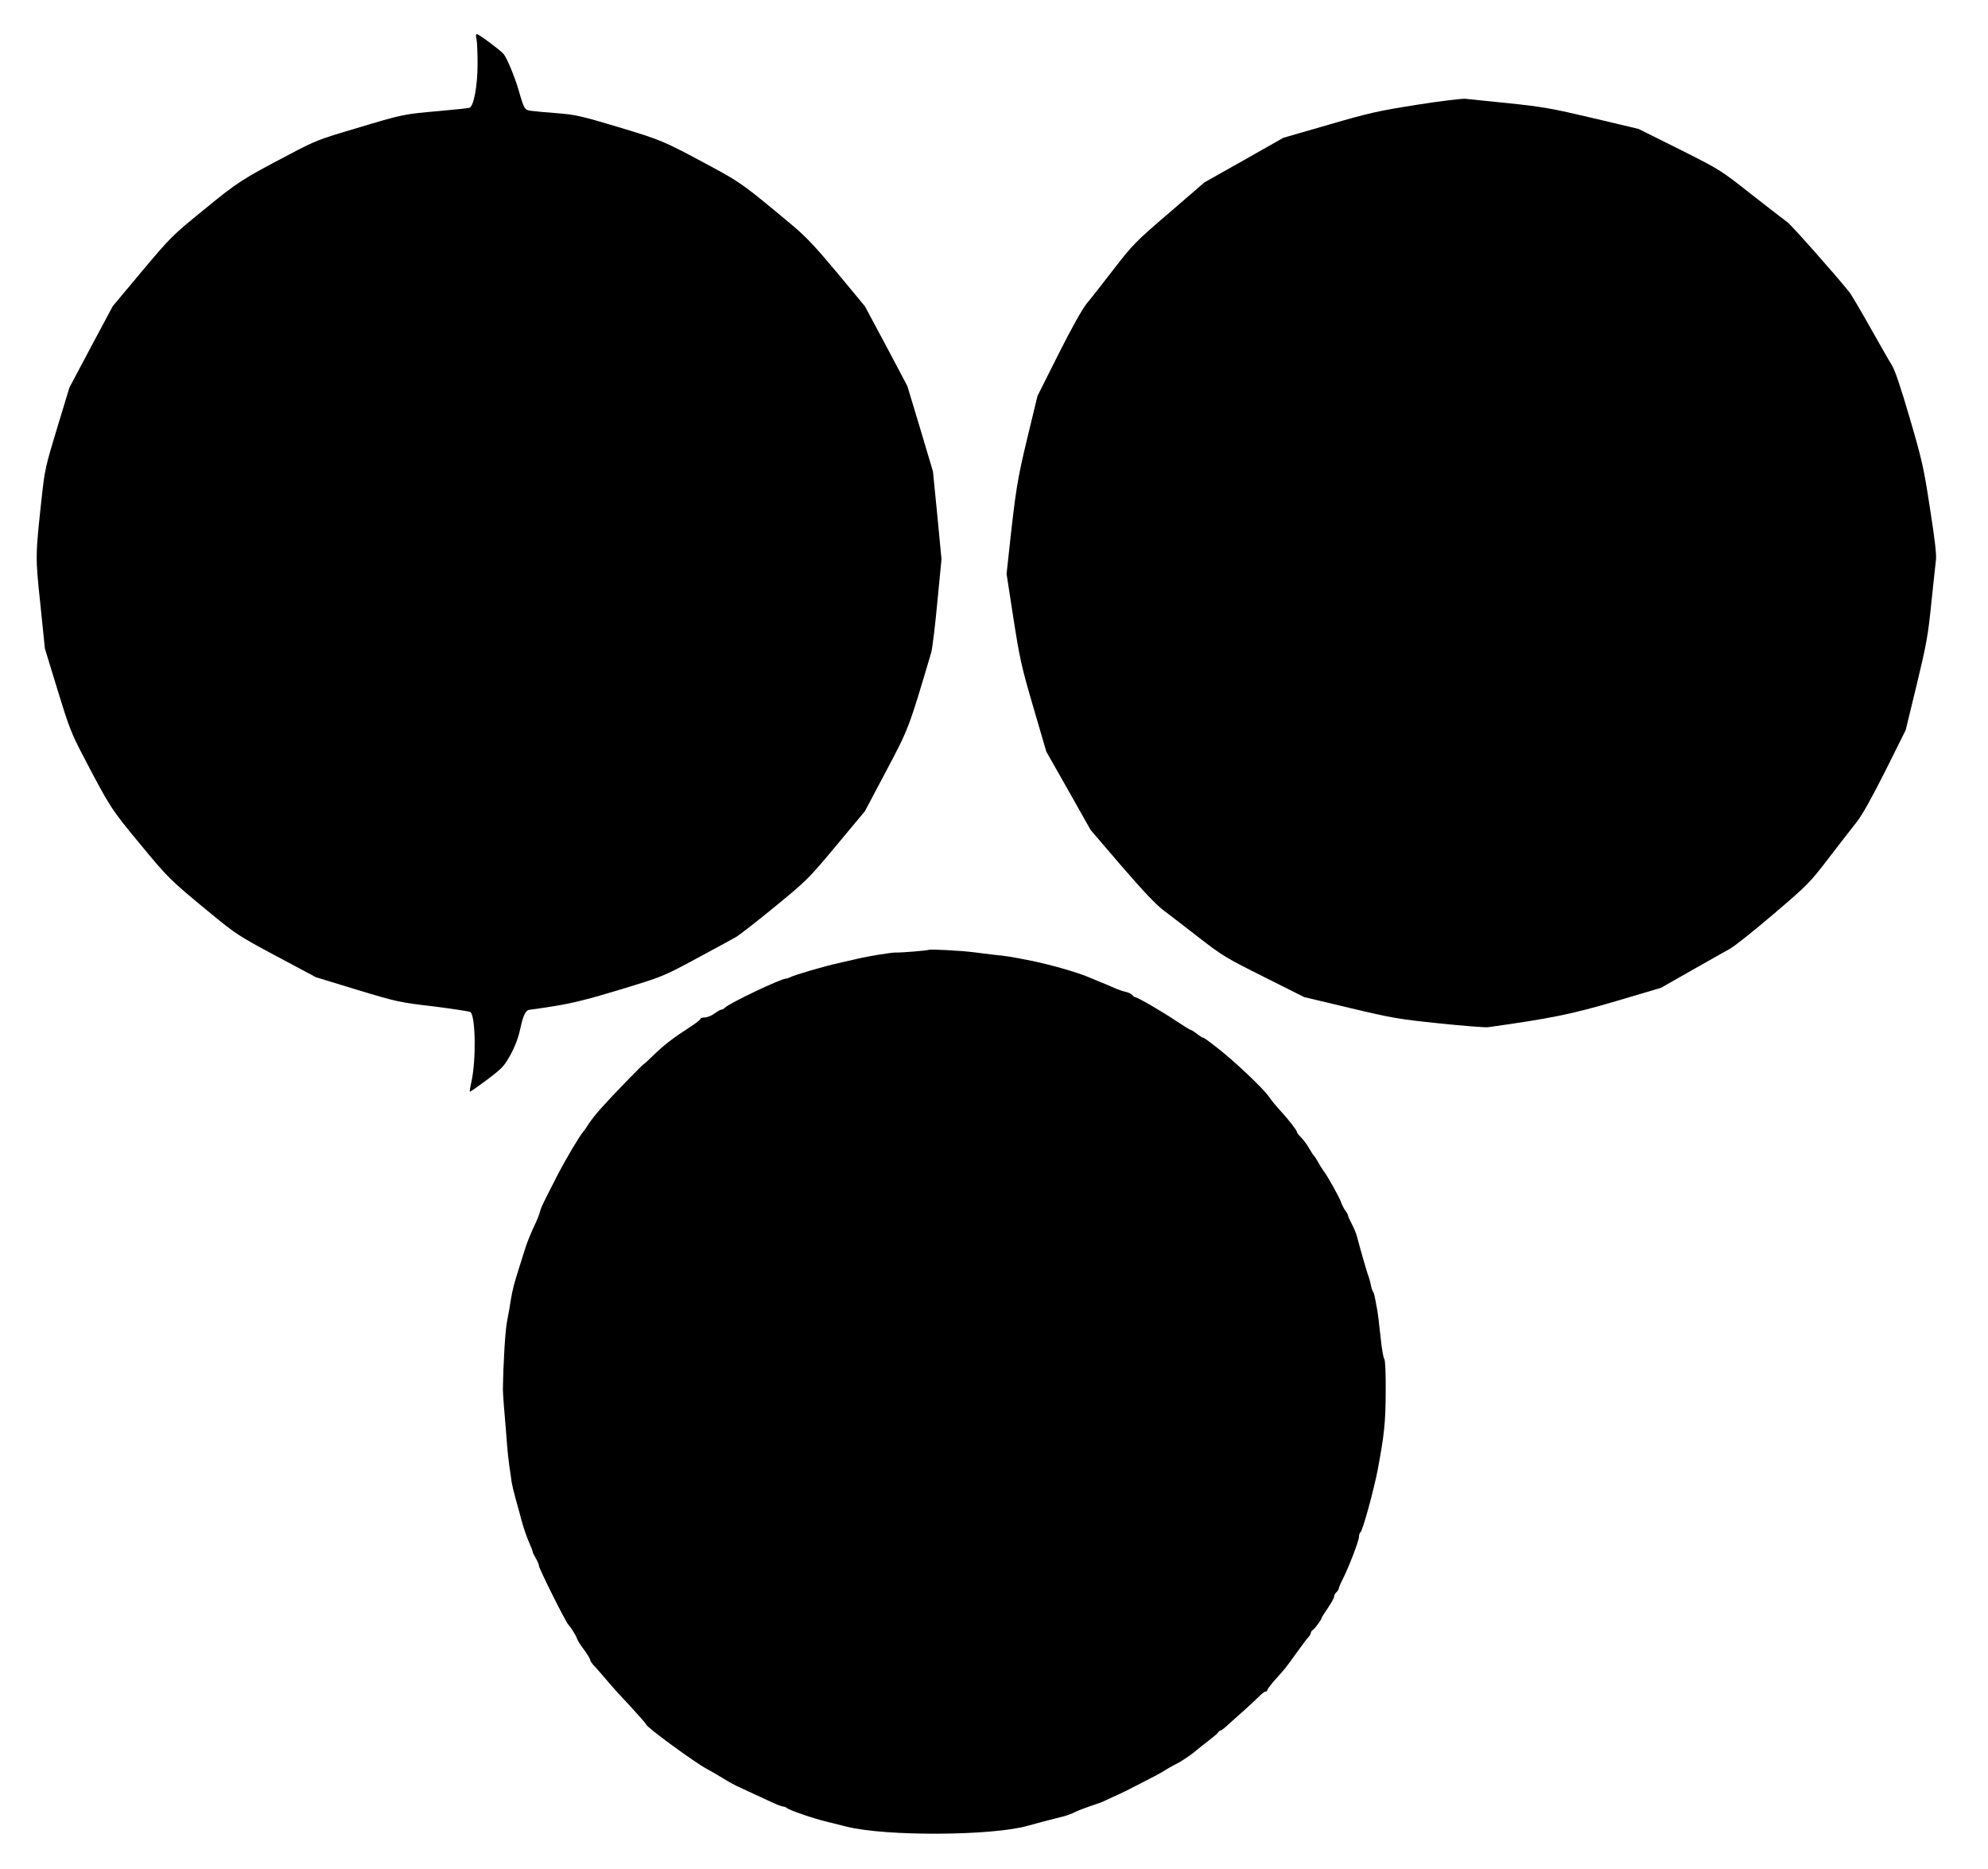 <?xml version="1.0" standalone="no"?>
<!DOCTYPE svg PUBLIC "-//W3C//DTD SVG 20010904//EN"
 "http://www.w3.org/TR/2001/REC-SVG-20010904/DTD/svg10.dtd">
<svg version="1.0" xmlns="http://www.w3.org/2000/svg"
 width="1280pt" height="1203pt" viewBox="0 0 1280 1203"
 preserveAspectRatio="xMidYMid meet">
<g transform="translate(0,1203) scale(0.1,-0.1)"
fill="#000000" stroke="none">
<path d="M3068 11778 c4 -18 7 -89 7 -158 0 -144 -25 -276 -53 -284 -9 -3 -98
-12 -197 -21 -227 -20 -229 -20 -532 -111 -240 -71 -262 -79 -435 -171 -298
-156 -328 -175 -545 -353 -203 -165 -213 -175 -398 -395 l-189 -226 -140 -262
-139 -262 -79 -260 c-74 -243 -80 -272 -98 -435 -43 -394 -43 -389 -10 -701
l29 -284 81 -265 c75 -244 88 -279 170 -435 165 -317 178 -337 359 -555 184
-223 191 -231 456 -449 163 -134 181 -146 424 -276 l255 -136 265 -81 c258
-78 273 -81 494 -107 125 -16 232 -32 237 -37 32 -32 36 -308 6 -444 -8 -36
-13 -66 -11 -68 2 -2 52 33 111 77 99 75 111 88 151 161 30 55 50 108 64 172
19 87 35 118 63 118 6 0 79 11 161 24 111 18 220 45 420 106 269 82 271 82
485 197 118 64 234 126 256 139 23 13 136 101 252 196 206 169 216 178 396
394 l185 222 136 257 c145 273 146 275 291 765 7 25 25 170 39 322 l27 278
-27 282 -28 283 -82 275 -83 275 -136 257 -137 256 -178 215 c-144 172 -201
233 -297 313 -304 254 -324 269 -525 377 -301 162 -307 164 -588 249 -240 72
-278 80 -391 89 -69 5 -144 12 -166 15 -47 6 -48 7 -84 131 -26 90 -77 212
-98 236 -24 27 -159 127 -171 127 -7 0 -8 -12 -3 -32z"/>
<path d="M9120 11355 c-247 -39 -305 -52 -566 -128 l-291 -84 -254 -144 -254
-143 -227 -196 c-217 -186 -233 -203 -355 -360 -70 -91 -149 -192 -176 -224
-30 -38 -95 -153 -182 -326 l-135 -269 -66 -273 c-65 -271 -74 -328 -119 -743
l-14 -130 44 -285 c41 -262 51 -309 128 -572 l84 -287 143 -252 142 -252 198
-231 c141 -163 220 -247 271 -286 40 -30 144 -110 230 -177 148 -115 173 -130
417 -252 l259 -130 294 -70 c273 -65 314 -72 574 -99 154 -16 296 -27 315 -25
407 57 539 84 825 168 l290 86 195 111 c107 61 220 124 250 141 30 17 157 118
281 224 219 187 231 199 355 361 70 92 152 196 180 232 34 43 96 154 183 327
l131 263 71 292 c63 261 73 318 94 525 13 127 27 253 30 280 4 33 -8 136 -39
333 -40 262 -51 309 -130 579 -57 196 -96 310 -115 340 -16 25 -79 136 -141
246 -62 110 -122 212 -134 226 -93 116 -371 429 -397 448 -19 14 -124 95 -234
181 -199 157 -201 158 -462 289 l-263 131 -295 70 c-262 62 -321 72 -537 95
-134 13 -261 27 -283 29 -22 2 -164 -15 -315 -39z"/>
<path d="M5979 5915 c-5 -4 -181 -19 -214 -17 -21 1 -176 -24 -235 -38 -19 -4
-78 -18 -130 -30 -100 -22 -283 -76 -312 -91 -10 -5 -22 -9 -28 -9 -31 0 -356
-154 -391 -186 -8 -8 -20 -14 -25 -14 -6 0 -25 -11 -44 -25 -19 -14 -47 -25
-62 -25 -15 0 -28 -4 -28 -9 0 -5 -26 -26 -57 -46 -126 -82 -175 -119 -260
-202 -24 -24 -46 -43 -48 -43 -2 0 -46 -44 -98 -97 -157 -162 -219 -231 -255
-286 -15 -23 -31 -47 -37 -53 -26 -30 -115 -181 -168 -284 -95 -185 -104 -204
-111 -233 -3 -15 -22 -61 -42 -102 -19 -41 -44 -103 -54 -137 -11 -35 -26 -83
-34 -108 -34 -106 -46 -152 -56 -212 -5 -34 -16 -99 -25 -143 -12 -62 -24
-254 -27 -440 -1 -15 12 -183 18 -245 2 -30 7 -82 9 -115 2 -32 9 -91 14 -130
6 -38 13 -86 15 -105 3 -19 14 -66 25 -105 11 -38 29 -106 41 -150 12 -44 33
-104 46 -133 13 -29 24 -57 24 -62 0 -5 9 -24 20 -42 11 -18 20 -40 20 -48 1
-19 172 -362 190 -380 15 -15 48 -68 54 -86 3 -12 24 -45 46 -74 22 -30 40
-59 40 -66 0 -8 15 -28 33 -46 17 -19 48 -54 68 -78 20 -25 86 -99 148 -164
61 -66 111 -123 111 -127 0 -16 311 -244 390 -286 25 -13 70 -40 100 -58 30
-19 71 -42 90 -51 19 -9 62 -29 95 -44 33 -15 90 -42 127 -59 36 -17 73 -31
80 -31 8 0 18 -4 24 -9 14 -14 171 -68 259 -89 44 -11 100 -25 125 -31 252
-64 942 -60 1170 6 48 14 133 36 236 62 18 5 47 16 65 25 19 10 61 26 94 37
33 11 69 24 80 28 49 22 161 74 175 82 8 5 56 29 105 54 50 25 104 54 120 65
17 11 48 29 70 40 39 18 107 64 143 96 9 8 42 34 72 57 30 23 59 47 63 54 4 7
12 13 17 13 5 0 29 19 54 43 26 23 72 65 103 92 31 28 71 65 88 82 17 18 37
33 43 33 7 0 12 5 12 10 0 6 25 38 56 73 65 73 56 61 133 168 33 46 67 91 76
100 8 9 15 21 15 27 0 6 6 15 13 19 13 8 57 68 57 78 0 3 18 32 40 64 22 32
40 65 40 73 0 9 7 21 15 28 8 7 15 18 15 24 0 6 12 34 26 61 39 77 104 247
104 272 0 12 4 24 9 28 14 8 85 267 111 400 43 230 51 305 52 502 1 125 -3
207 -9 215 -6 7 -16 63 -22 123 -14 128 -18 159 -25 200 -15 83 -19 101 -26
110 -4 6 -11 26 -14 45 -4 19 -11 44 -15 55 -9 20 -53 175 -72 248 -5 22 -21
60 -34 85 -14 26 -25 51 -25 55 0 5 -8 21 -19 35 -10 15 -22 38 -26 52 -9 28
-90 174 -115 205 -8 11 -24 36 -34 55 -11 19 -22 37 -26 40 -4 3 -19 26 -33
51 -15 25 -38 56 -52 69 -14 13 -25 28 -25 34 0 9 -58 84 -102 131 -32 35 -62
71 -78 95 -34 51 -230 236 -336 317 -16 12 -41 32 -56 43 -14 11 -29 20 -33
20 -3 0 -21 11 -39 25 -18 14 -36 25 -40 25 -4 0 -46 26 -94 58 -89 60 -248
152 -262 152 -4 0 -13 6 -19 14 -7 8 -27 18 -44 21 -18 4 -50 15 -72 25 -22
10 -65 28 -95 40 -30 13 -64 26 -75 31 -73 31 -250 81 -365 104 -136 27 -155
30 -245 39 -27 3 -81 10 -120 15 -80 11 -290 22 -296 16z"/>
</g>
</svg>
